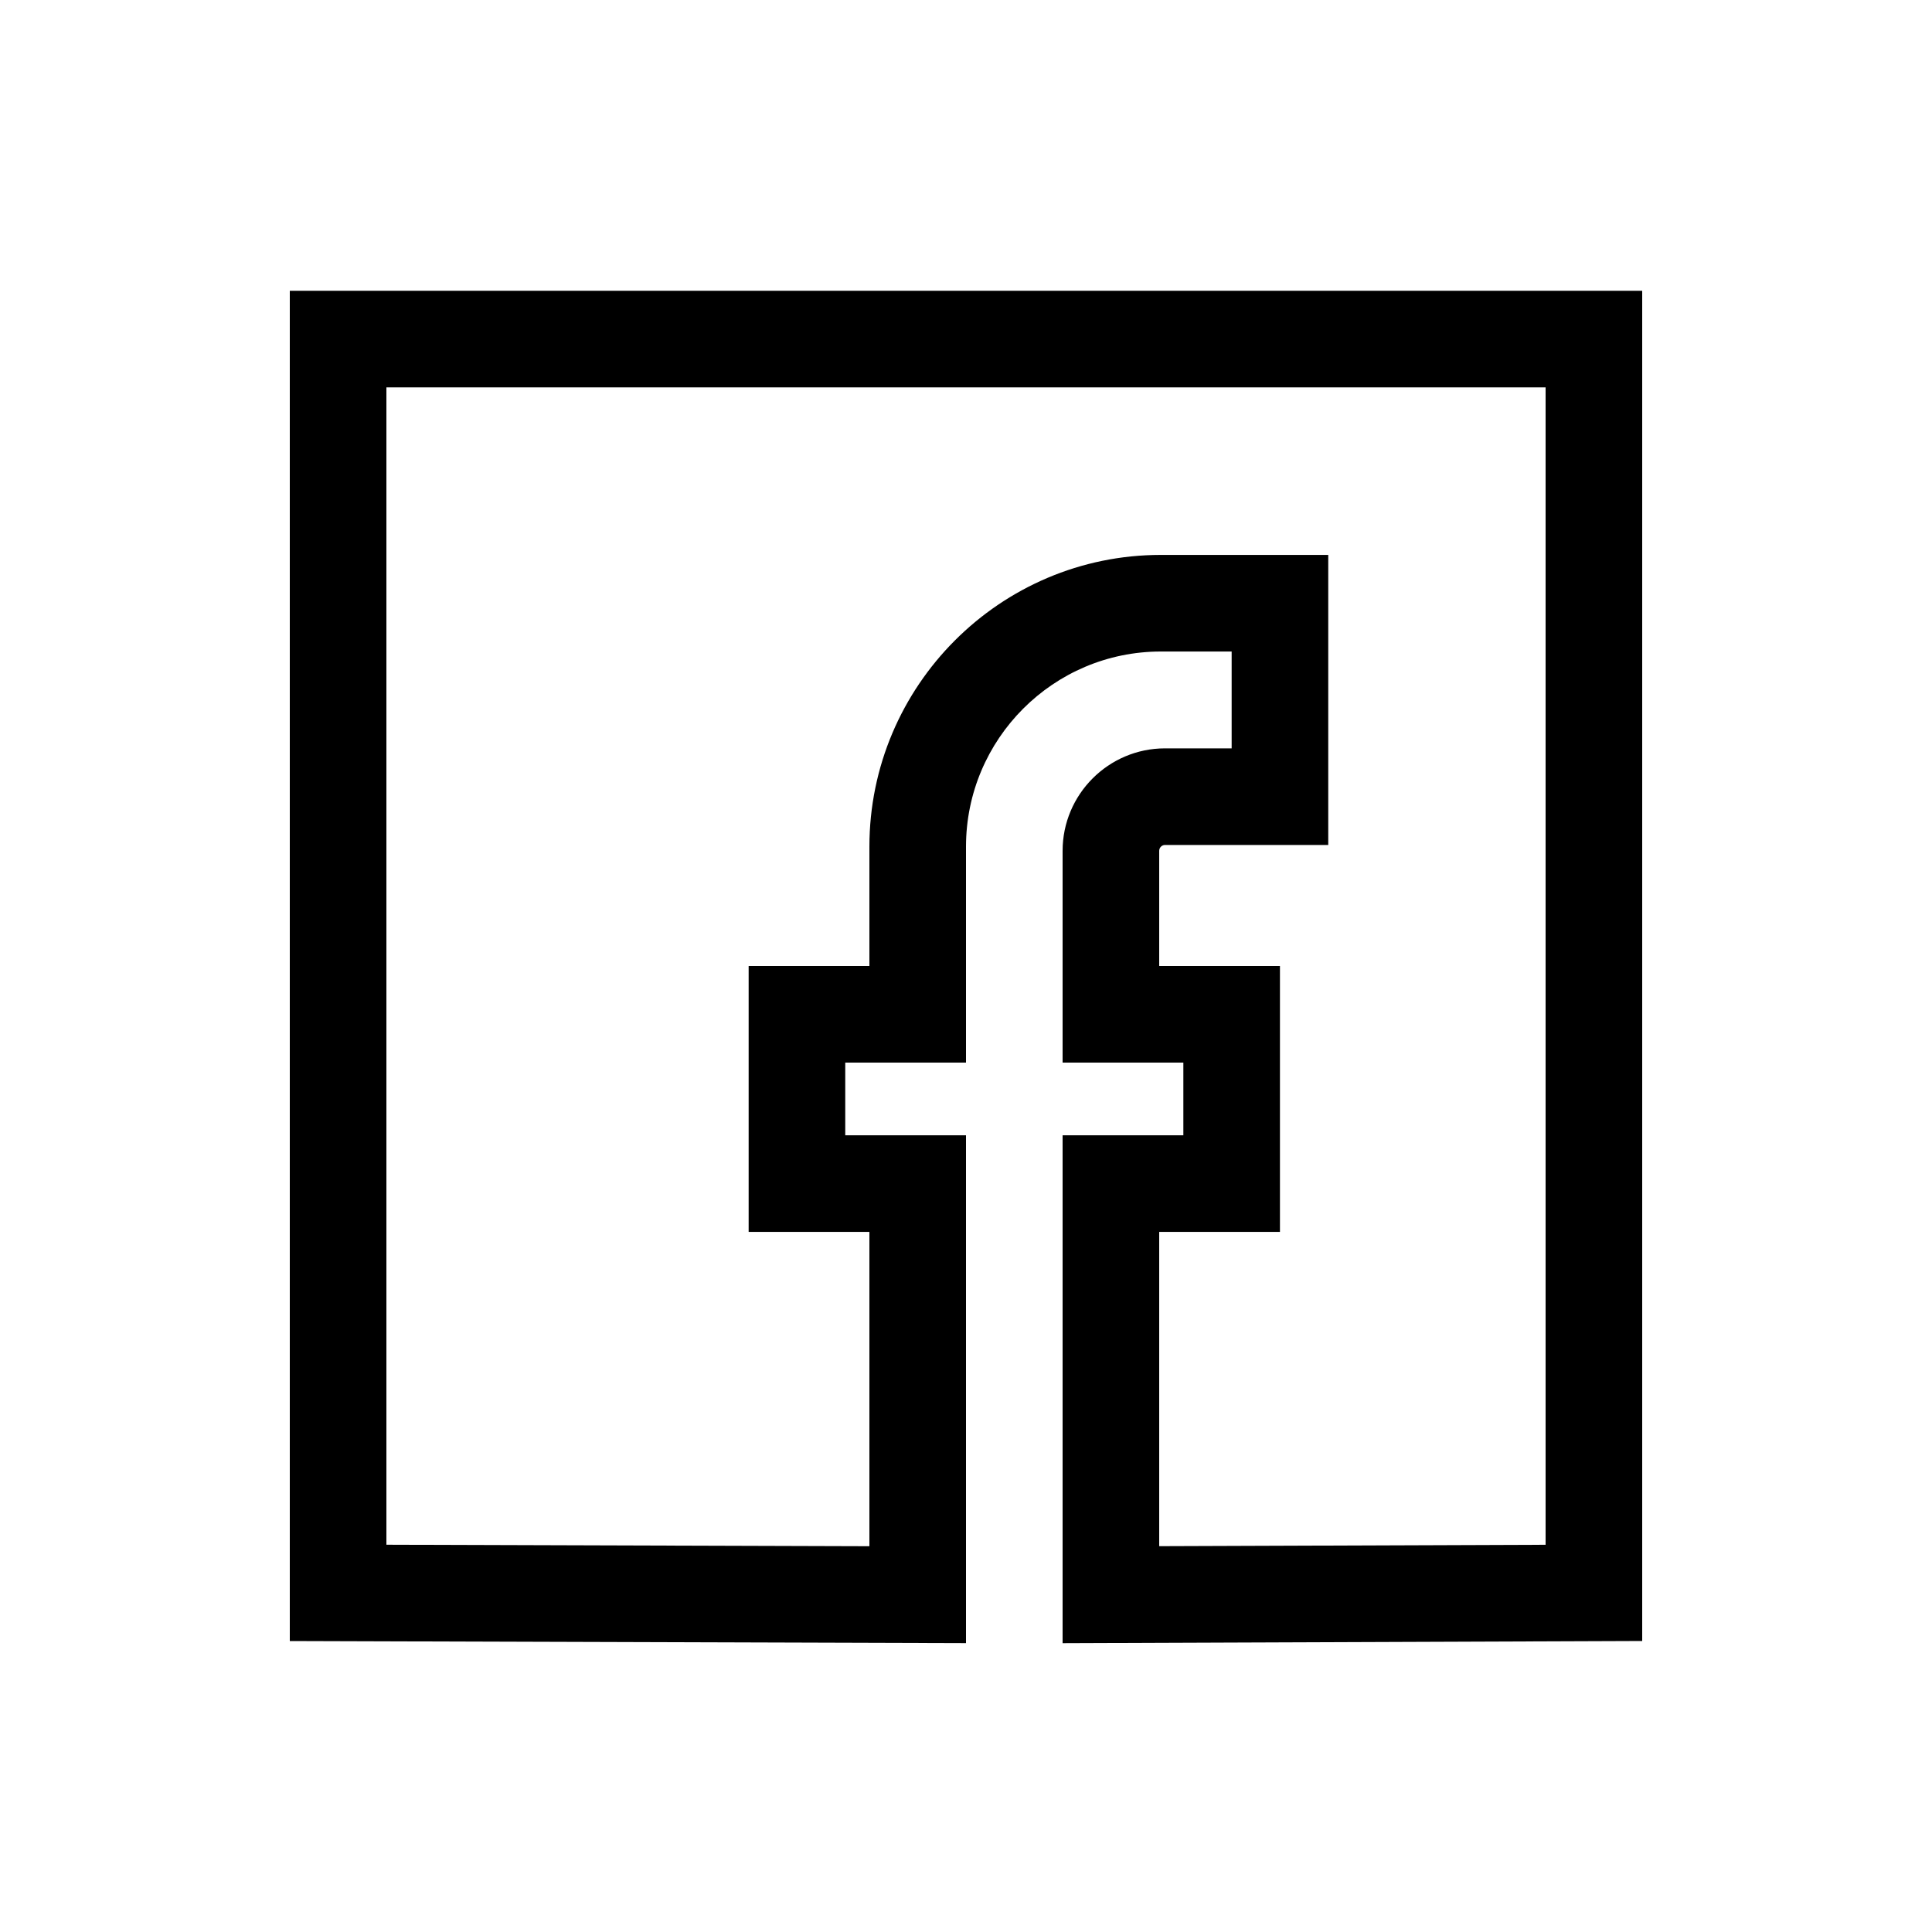 <svg viewBox="0 0 40 40" width="40" height="40" xmlns="http://www.w3.org/2000/svg">
    <path fill="currentColor" d="m22 34.02v-10.515h2.5v-1.505h-2.5v-4.384c0-1.17.951-2.122 2.12-2.122h1.38v-2.005h-1.467c-2.224 0-4.033 1.812-4.033 4.04v4.471h-2.5v1.505h2.5v10.514l-14-.043v-27.956h28v27.955zm-14-2.038 10 .031v-6.508h-2.5v-5.505h2.5v-2.471c0-3.33 2.707-6.04 6.033-6.04h3.467v6.005h-3.38c-.066 0-.12.055-.12.122v2.384h2.5v5.505h-2.5v6.507l8-.029v-23.963h-24z"/>
</svg>
